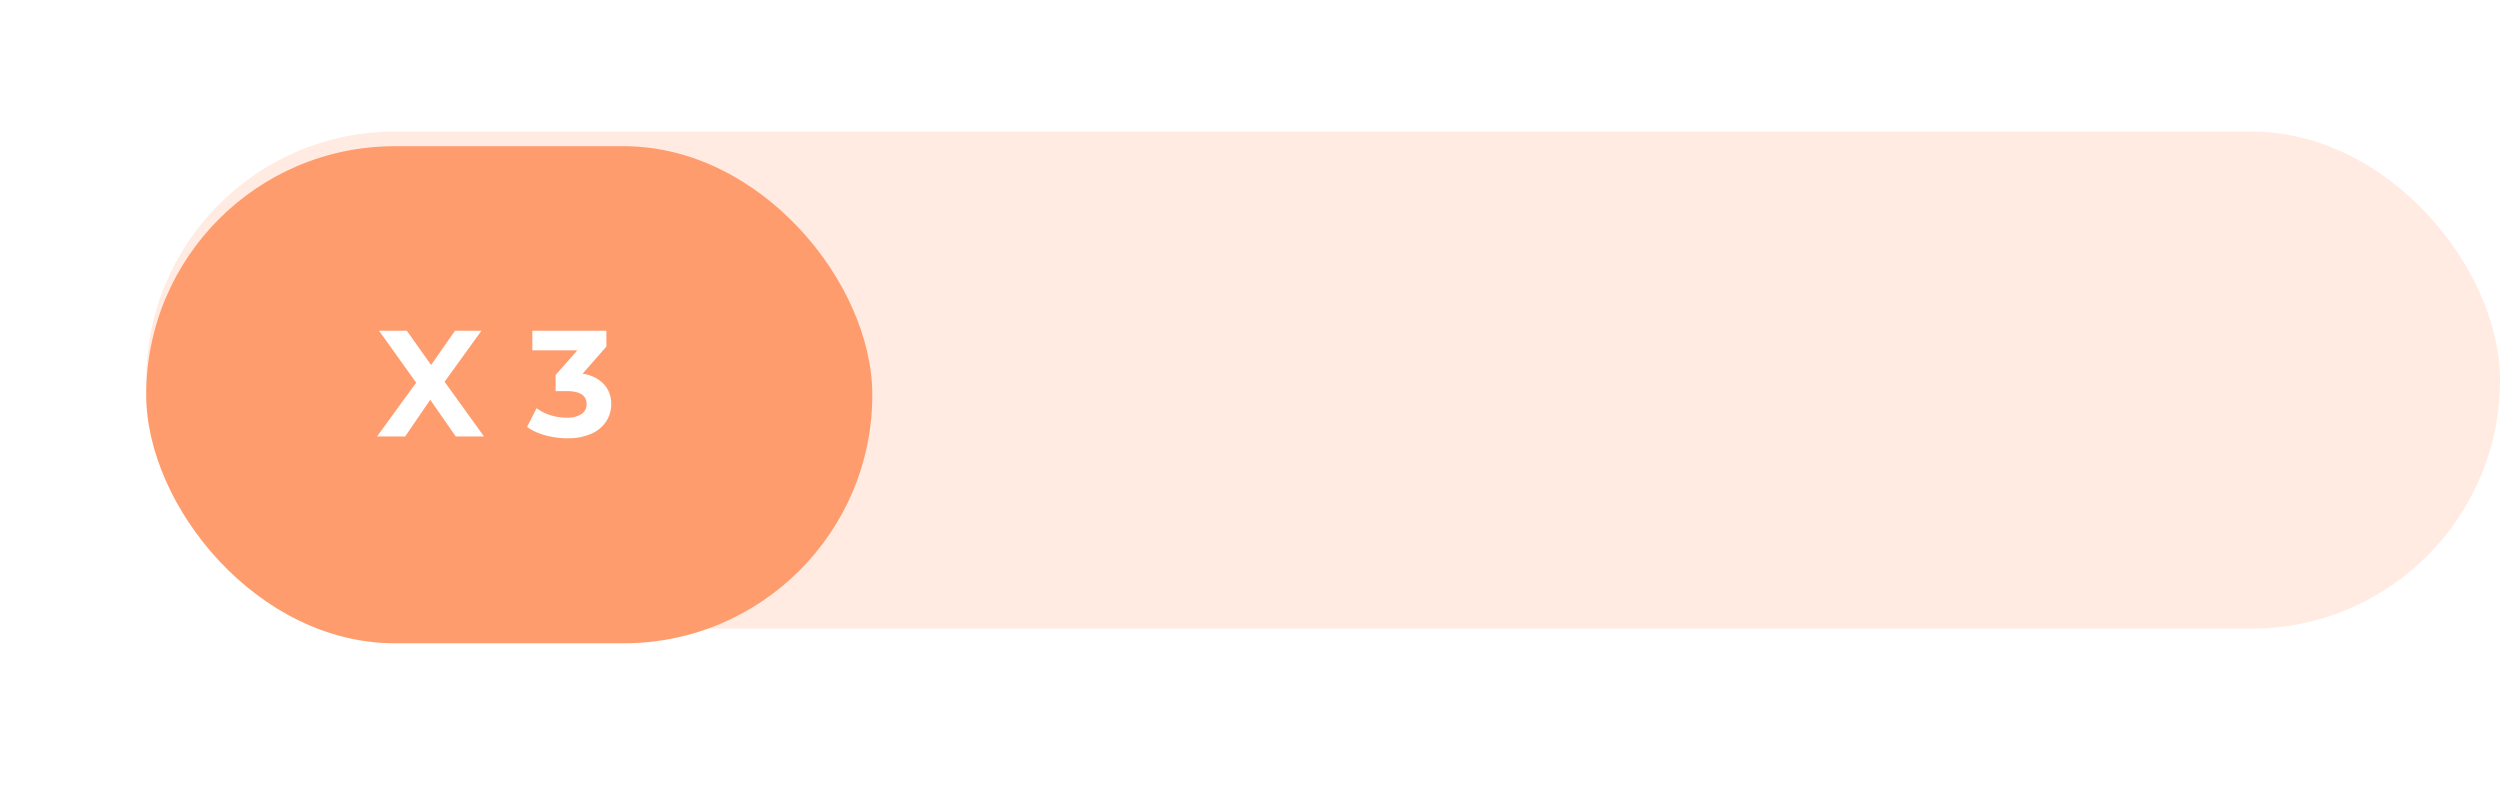<svg xmlns="http://www.w3.org/2000/svg" xmlns:xlink="http://www.w3.org/1999/xlink" width="513" height="162" viewBox="0 0 513 162">
  <defs>
    <filter id="Rectángulo_2984" x="0" y="0" width="209" height="162" filterUnits="userSpaceOnUse">
      <feOffset dy="3" input="SourceAlpha"/>
      <feGaussianBlur stdDeviation="10" result="blur"/>
      <feFlood flood-opacity="0.149"/>
      <feComposite operator="in" in2="blur"/>
      <feComposite in="SourceGraphic"/>
    </filter>
  </defs>
  <g id="Grupo_2296" data-name="Grupo 2296" transform="translate(-1006 -4514.689)">
    <g id="Grupo_2218" data-name="Grupo 2218">
      <rect id="Rectángulo_2834" data-name="Rectángulo 2834" width="483" height="102" rx="51" transform="translate(1036 4541.689)" fill="#ffebe2"/>
      <g transform="matrix(1, 0, 0, 1, 1006, 4514.69)" filter="url(#Rectángulo_2984)">
        <rect id="Rectángulo_2984-2" data-name="Rectángulo 2984" width="149" height="102" rx="51" transform="translate(30 27)" fill="#ff9c6e"/>
      </g>
    </g>
    <path id="Trazado_5881" data-name="Trazado 5881" d="M62.165,30l-5.239-7.533L51.78,30H46.014l8.029-11.036L46.417,8.3h5.7l4.991,7.037L62.01,8.3h5.425L59.871,18.778,67.962,30ZM88.174,17.135a7.3,7.3,0,0,1,4.371,2.123,5.854,5.854,0,0,1,1.519,4.108,6.482,6.482,0,0,1-.992,3.487,6.91,6.91,0,0,1-3.022,2.557,11.578,11.578,0,0,1-4.975.961,17.067,17.067,0,0,1-4.511-.6,11.618,11.618,0,0,1-3.766-1.72L78.75,24.2a9.462,9.462,0,0,0,2.868,1.442,11.051,11.051,0,0,0,3.333.511,5.282,5.282,0,0,0,2.976-.729,2.34,2.34,0,0,0,1.085-2.061q0-2.666-4.061-2.666H82.656V17.383L87.12,12.33H77.882V8.3h15.19v3.255Z" transform="translate(1037.357 4574.249)" fill="#fff"/>
  </g>
</svg>
